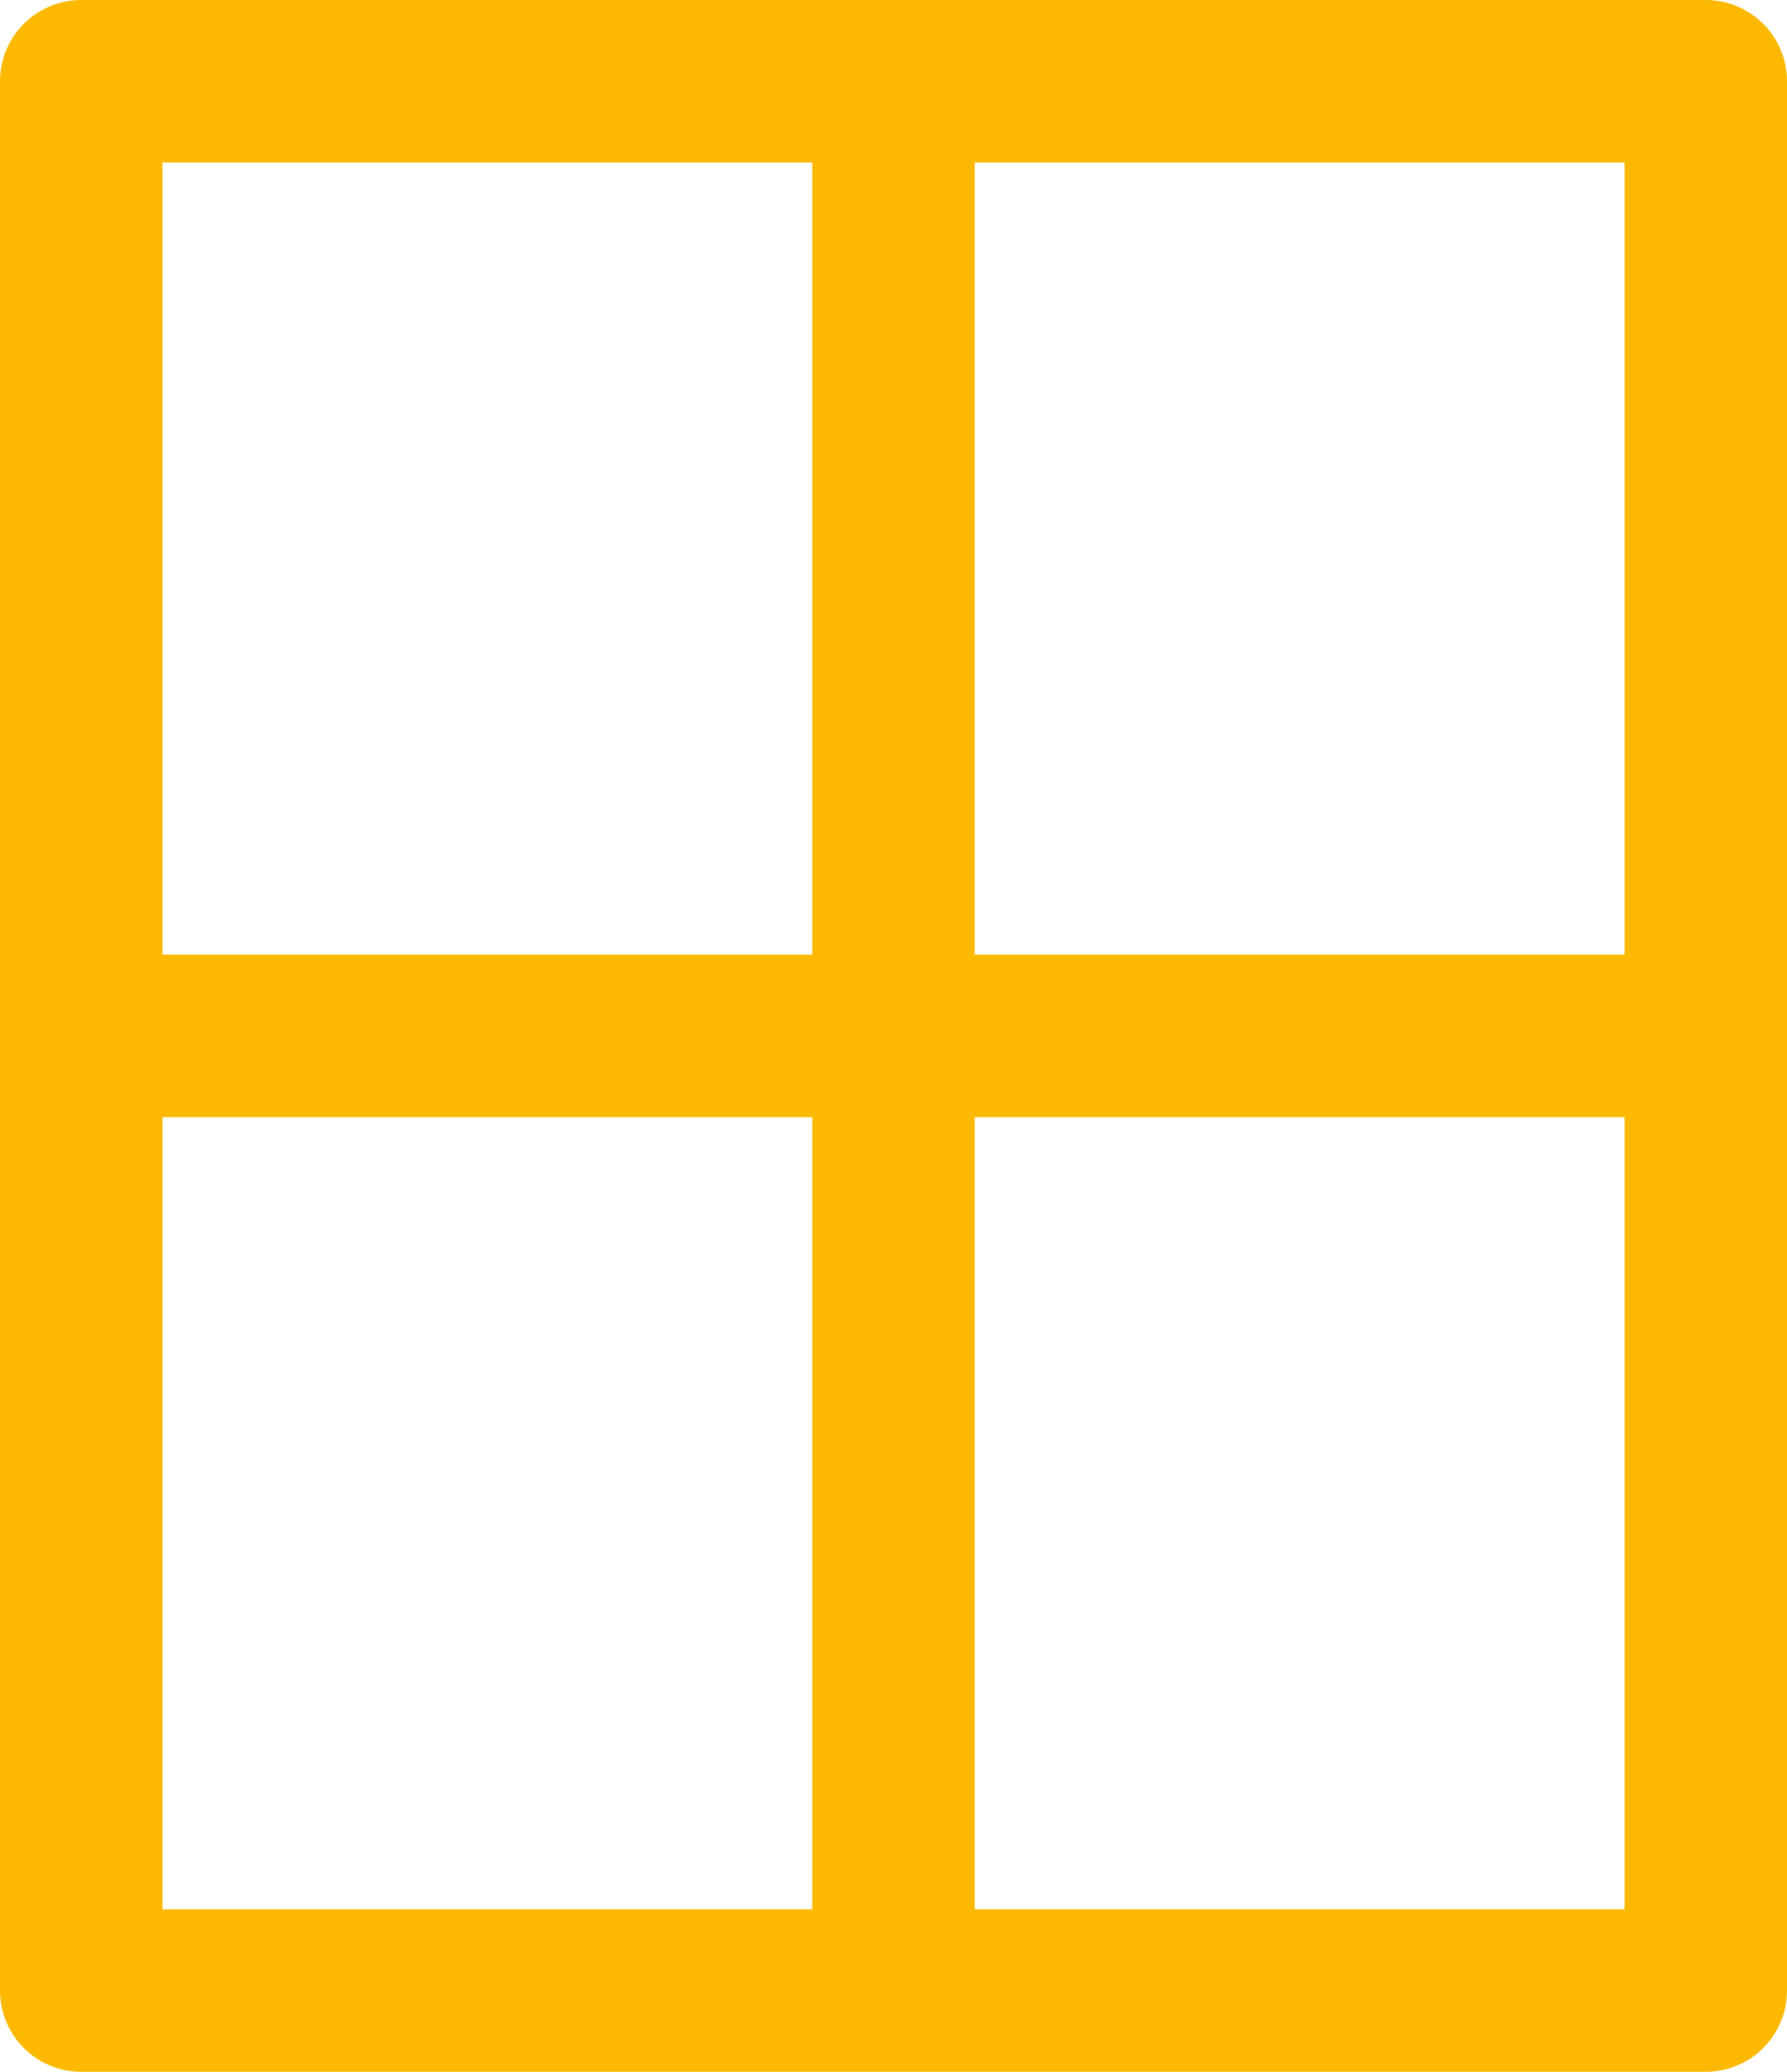 <svg width="88" height="102" viewBox="0 0 88 102" fill="none" xmlns="http://www.w3.org/2000/svg">
<path d="M44 4H84V51M44 4H4V51M44 4V98M44 98H4V51M44 98H84V51M4 51H84" stroke="#FDB900" stroke-width="8" stroke-linecap="round" stroke-linejoin="round"/>
</svg>
